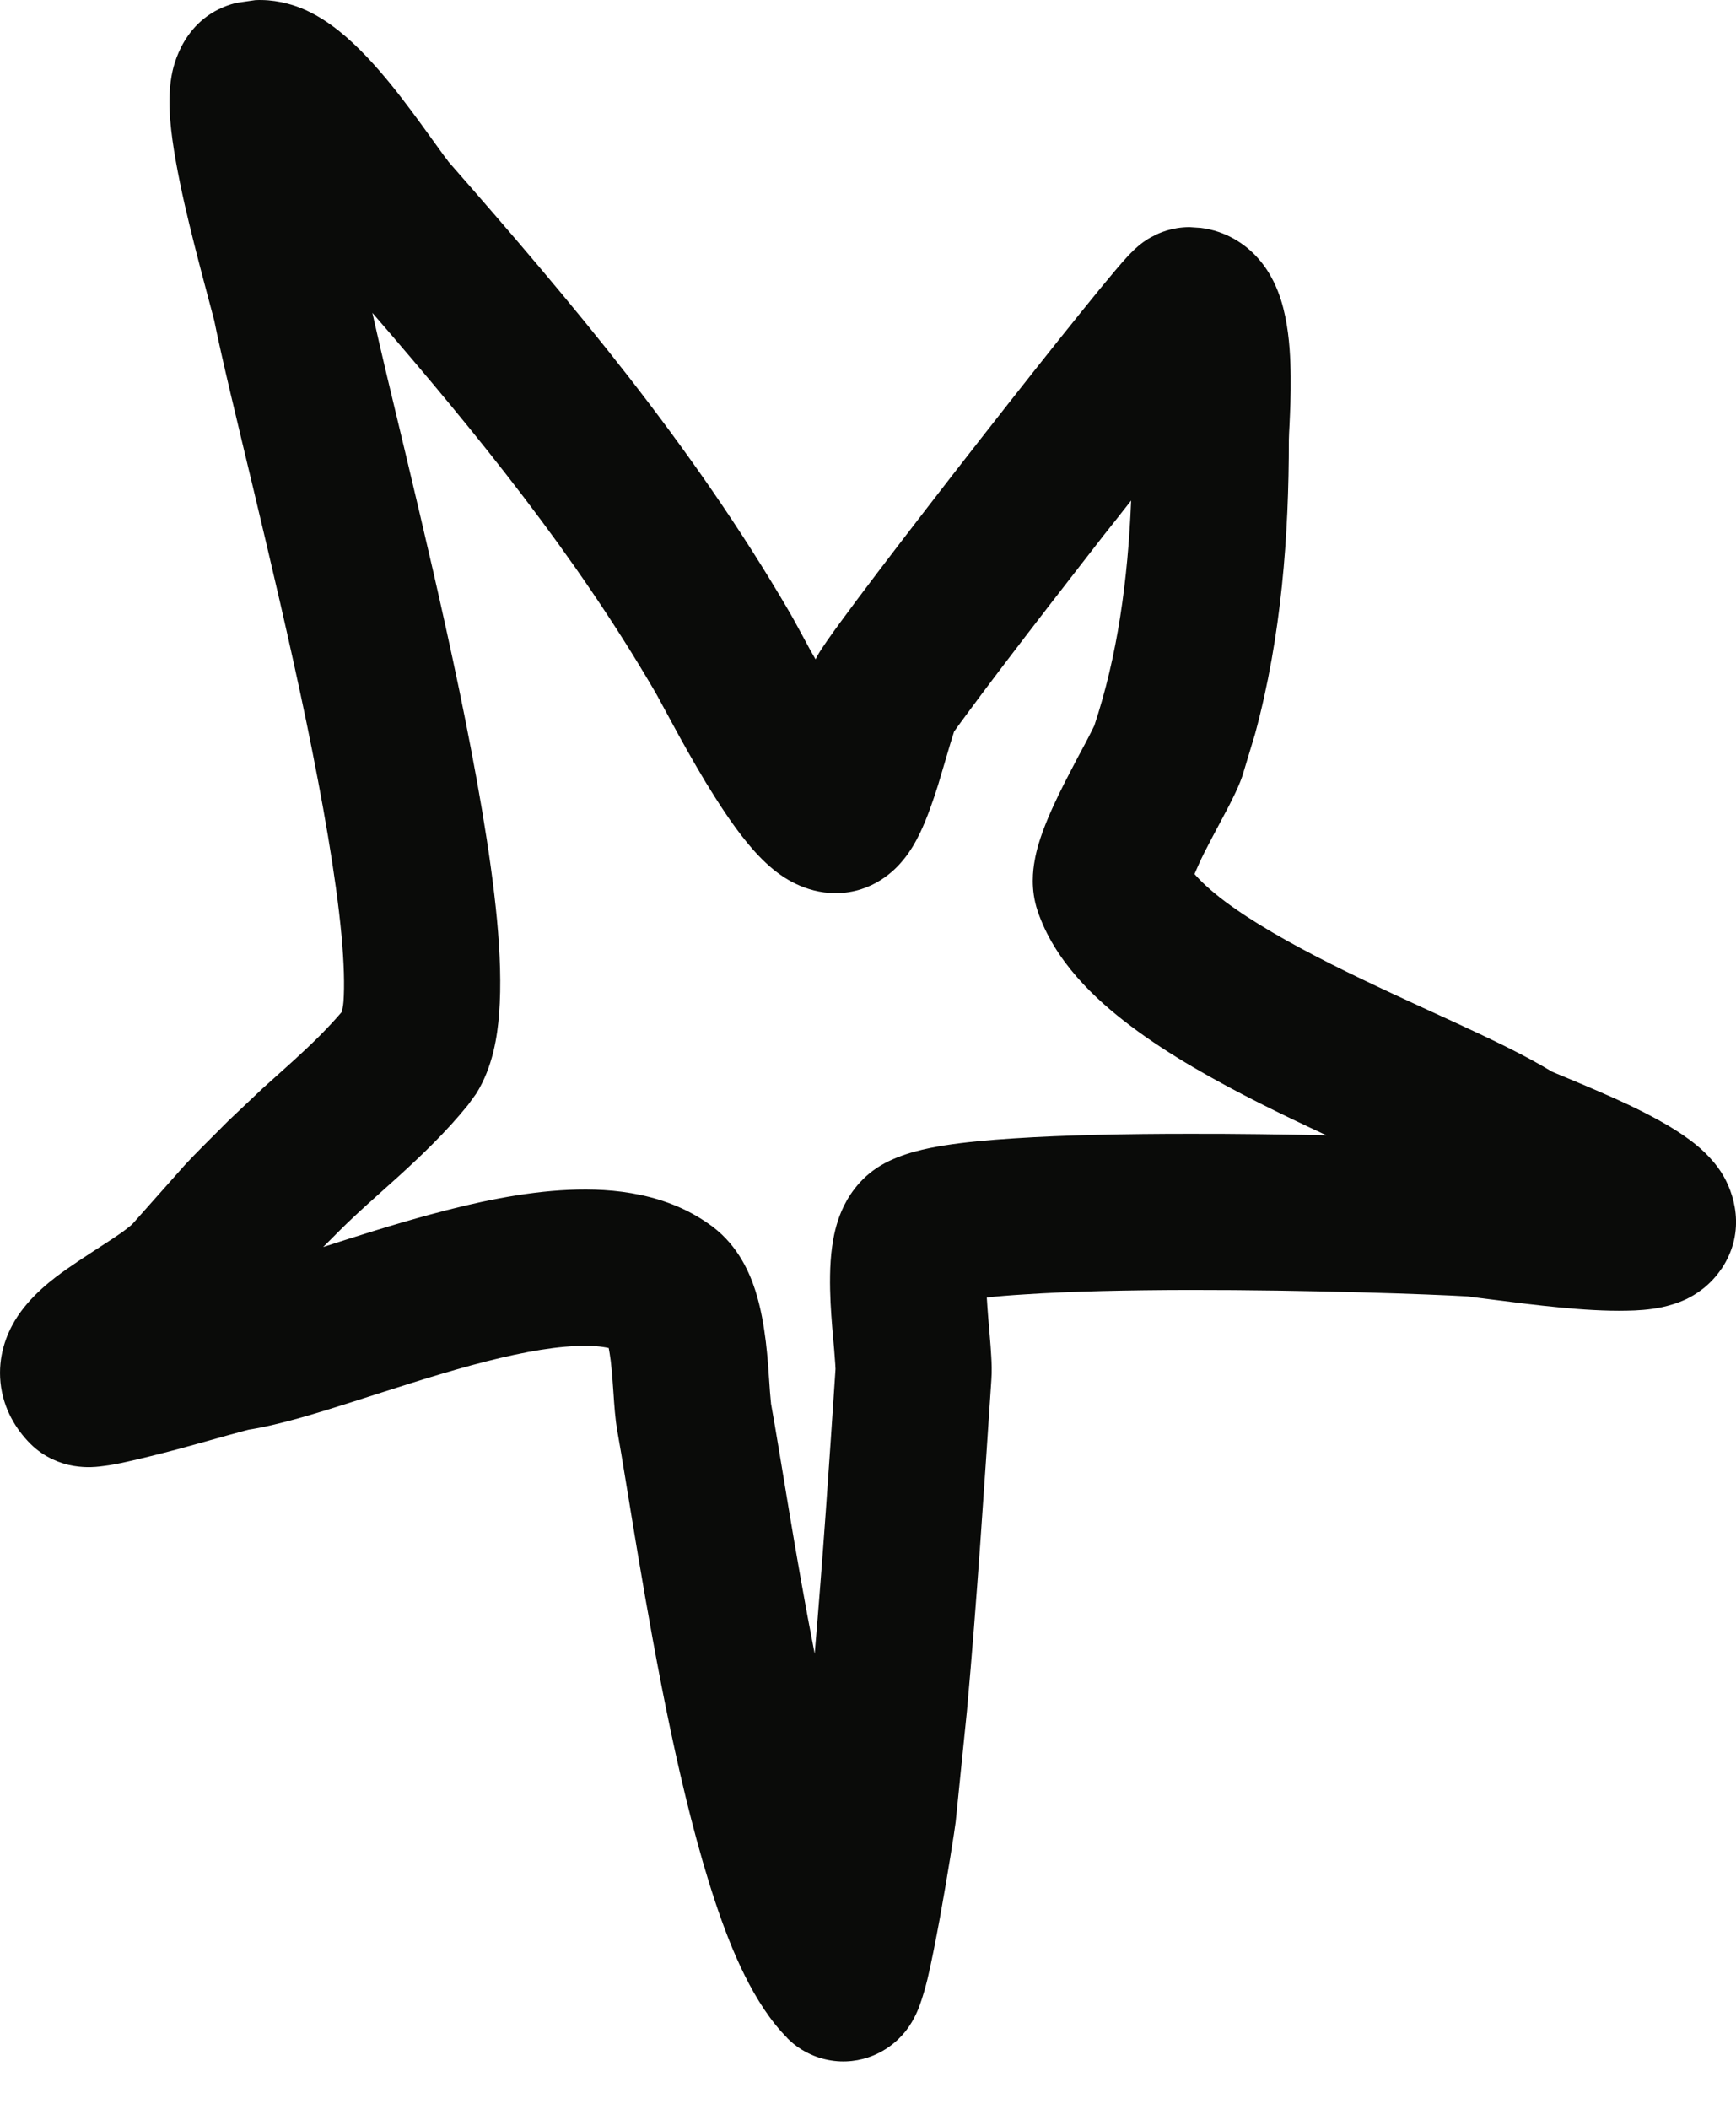 <?xml version="1.0" encoding="utf-8"?>
<svg xmlns="http://www.w3.org/2000/svg" fill="none" height="100%" overflow="visible" preserveAspectRatio="none" style="display: block;" viewBox="0 0 14 17" width="100%">
<path d="M2.059 0.001C2.205 -0.006 2.333 0.028 2.427 0.065C2.551 0.115 2.655 0.187 2.733 0.249C2.89 0.374 3.033 0.535 3.147 0.674C3.264 0.818 3.373 0.968 3.458 1.086C3.502 1.147 3.538 1.196 3.568 1.238C3.583 1.259 3.595 1.275 3.605 1.287C3.611 1.296 3.616 1.302 3.617 1.304C4.606 2.433 5.575 3.575 6.37 4.94C6.402 4.995 6.47 5.122 6.532 5.236C6.546 5.262 6.562 5.288 6.577 5.315C6.582 5.306 6.587 5.296 6.592 5.287V5.286C6.632 5.216 6.708 5.111 6.776 5.018C6.855 4.91 6.958 4.772 7.075 4.618C7.31 4.309 7.609 3.921 7.904 3.544C8.199 3.167 8.492 2.796 8.716 2.519C8.827 2.381 8.924 2.263 8.996 2.178C9.031 2.136 9.066 2.097 9.095 2.065C9.108 2.051 9.13 2.029 9.153 2.007C9.164 1.997 9.188 1.975 9.221 1.951C9.237 1.94 9.268 1.918 9.311 1.898C9.339 1.883 9.446 1.831 9.593 1.831L9.683 1.837C9.887 1.862 10.046 1.968 10.149 2.086C10.253 2.204 10.304 2.335 10.331 2.42C10.385 2.593 10.401 2.783 10.406 2.923C10.412 3.074 10.408 3.225 10.403 3.34C10.401 3.397 10.398 3.45 10.396 3.488C10.395 3.528 10.394 3.542 10.394 3.545C10.394 4.312 10.336 5.126 10.121 5.918L10.019 6.256C9.997 6.32 9.967 6.383 9.948 6.422C9.926 6.468 9.9 6.518 9.874 6.566C9.82 6.669 9.764 6.771 9.71 6.878C9.678 6.941 9.654 6.998 9.633 7.046C9.681 7.101 9.757 7.175 9.878 7.266C10.098 7.431 10.393 7.599 10.727 7.768C11.059 7.935 11.402 8.09 11.724 8.238C12.006 8.368 12.298 8.506 12.512 8.637C12.518 8.639 12.526 8.644 12.539 8.649C12.577 8.665 12.625 8.685 12.69 8.712C12.812 8.763 12.977 8.833 13.139 8.909C13.291 8.982 13.478 9.078 13.624 9.187C13.691 9.236 13.802 9.326 13.885 9.457C13.979 9.606 14.09 9.919 13.883 10.229L13.882 10.229C13.789 10.368 13.669 10.439 13.599 10.473C13.524 10.508 13.453 10.527 13.403 10.538C13.303 10.559 13.201 10.565 13.119 10.566C12.951 10.57 12.754 10.557 12.579 10.54C12.399 10.523 12.219 10.5 12.079 10.482C12.007 10.473 11.95 10.466 11.902 10.46L11.836 10.451C11.556 10.434 10.564 10.398 9.589 10.399C9.101 10.4 8.629 10.41 8.258 10.435C8.144 10.442 8.044 10.45 7.958 10.46C7.964 10.561 7.973 10.664 7.982 10.771C7.987 10.826 7.991 10.884 7.994 10.937C7.997 10.985 8 11.053 7.995 11.12C7.936 12.002 7.879 12.896 7.798 13.791L7.707 14.687C7.7 14.748 7.641 15.125 7.579 15.465C7.547 15.638 7.512 15.819 7.479 15.957C7.463 16.021 7.441 16.101 7.415 16.171C7.406 16.194 7.375 16.28 7.311 16.364C7.285 16.398 7.185 16.525 7 16.586C6.892 16.622 6.762 16.632 6.628 16.594C6.499 16.558 6.407 16.489 6.349 16.43V16.429C6.078 16.156 5.897 15.72 5.769 15.335C5.629 14.916 5.508 14.424 5.406 13.941C5.205 12.987 5.054 11.953 4.978 11.534V11.532C4.961 11.44 4.953 11.316 4.948 11.241C4.942 11.146 4.935 11.055 4.925 10.969C4.92 10.929 4.914 10.895 4.909 10.867C4.855 10.855 4.771 10.845 4.645 10.851C4.412 10.861 4.124 10.919 3.799 11.007C3.476 11.095 3.153 11.202 2.84 11.302C2.554 11.393 2.24 11.491 1.988 11.528C2.012 11.524 2.016 11.523 1.972 11.534C1.938 11.543 1.892 11.556 1.836 11.571C1.726 11.602 1.579 11.643 1.436 11.682C1.293 11.72 1.141 11.758 1.019 11.785C0.96 11.798 0.892 11.812 0.829 11.819C0.8 11.823 0.749 11.829 0.692 11.827C0.664 11.826 0.612 11.823 0.552 11.809C0.504 11.797 0.367 11.761 0.244 11.638C0.132 11.525 0.026 11.36 0.004 11.145C-0.017 10.934 0.051 10.761 0.12 10.646C0.241 10.445 0.435 10.303 0.542 10.228C0.653 10.15 0.825 10.041 0.905 9.988C0.957 9.954 0.998 9.925 1.029 9.9C1.057 9.879 1.069 9.866 1.071 9.864L1.494 9.388C1.583 9.293 1.66 9.217 1.842 9.035L2.118 8.774C2.209 8.692 2.298 8.613 2.375 8.543C2.521 8.41 2.646 8.287 2.757 8.157C2.76 8.14 2.767 8.113 2.77 8.075C2.779 7.949 2.775 7.767 2.753 7.531C2.709 7.062 2.603 6.461 2.471 5.821C2.339 5.186 2.184 4.531 2.047 3.957C1.912 3.393 1.789 2.89 1.728 2.585C1.728 2.585 1.722 2.561 1.704 2.494C1.682 2.41 1.674 2.382 1.644 2.268C1.597 2.09 1.538 1.864 1.487 1.639C1.438 1.42 1.39 1.175 1.373 0.97C1.365 0.874 1.36 0.741 1.384 0.61C1.396 0.542 1.475 0.131 1.906 0.023L2.059 0.001ZM3.272 3.663C3.409 4.238 3.568 4.91 3.704 5.565C3.839 6.218 3.957 6.874 4.008 7.414C4.033 7.683 4.043 7.945 4.025 8.173C4.012 8.344 3.977 8.599 3.84 8.817L3.774 8.908C3.594 9.13 3.398 9.315 3.222 9.476C3.035 9.645 2.885 9.774 2.733 9.926C2.683 9.976 2.642 10.018 2.606 10.053C2.869 9.968 3.17 9.872 3.469 9.791C3.825 9.694 4.218 9.608 4.589 9.592C4.947 9.576 5.387 9.619 5.747 9.889L5.748 9.89C5.959 10.049 6.049 10.273 6.09 10.399C6.137 10.544 6.161 10.695 6.176 10.816C6.191 10.941 6.199 11.065 6.205 11.156C6.208 11.204 6.211 11.241 6.214 11.271C6.216 11.295 6.217 11.306 6.218 11.31H6.217C6.296 11.745 6.41 12.515 6.57 13.332C6.635 12.572 6.687 11.807 6.738 11.036C6.738 11.03 6.736 10.989 6.727 10.879C6.718 10.778 6.705 10.637 6.698 10.501C6.692 10.369 6.689 10.203 6.711 10.047C6.722 9.969 6.742 9.866 6.787 9.762C6.831 9.66 6.922 9.504 7.1 9.397C7.27 9.295 7.483 9.255 7.614 9.234C7.777 9.208 7.971 9.19 8.176 9.177C8.587 9.15 9.089 9.14 9.587 9.14C9.967 9.139 10.35 9.145 10.696 9.152C10.52 9.07 10.337 8.983 10.158 8.893C9.802 8.713 9.43 8.506 9.121 8.273C8.829 8.054 8.503 7.747 8.367 7.341C8.309 7.167 8.331 7.01 8.344 6.938C8.359 6.85 8.386 6.767 8.41 6.701C8.459 6.568 8.526 6.427 8.586 6.309C8.647 6.189 8.713 6.065 8.76 5.978C8.821 5.862 8.829 5.838 8.823 5.856C9.013 5.287 9.096 4.673 9.122 4.035C9.049 4.129 8.973 4.224 8.897 4.32C8.605 4.695 8.309 5.077 8.079 5.38C7.964 5.532 7.866 5.662 7.793 5.762C7.739 5.835 7.708 5.878 7.694 5.898C7.69 5.911 7.68 5.943 7.662 6.001C7.639 6.078 7.597 6.223 7.564 6.332C7.528 6.446 7.479 6.59 7.421 6.712C7.393 6.77 7.347 6.859 7.277 6.941C7.224 7.005 7.044 7.2 6.739 7.2C6.485 7.2 6.305 7.064 6.239 7.011C6.152 6.94 6.078 6.858 6.021 6.788C5.904 6.645 5.79 6.468 5.692 6.308C5.593 6.143 5.499 5.975 5.426 5.84C5.345 5.692 5.302 5.609 5.281 5.574C4.636 4.468 3.857 3.509 3.003 2.522C3.065 2.801 3.159 3.194 3.272 3.663Z" fill="#0A0B09" id="Union"/>
</svg>